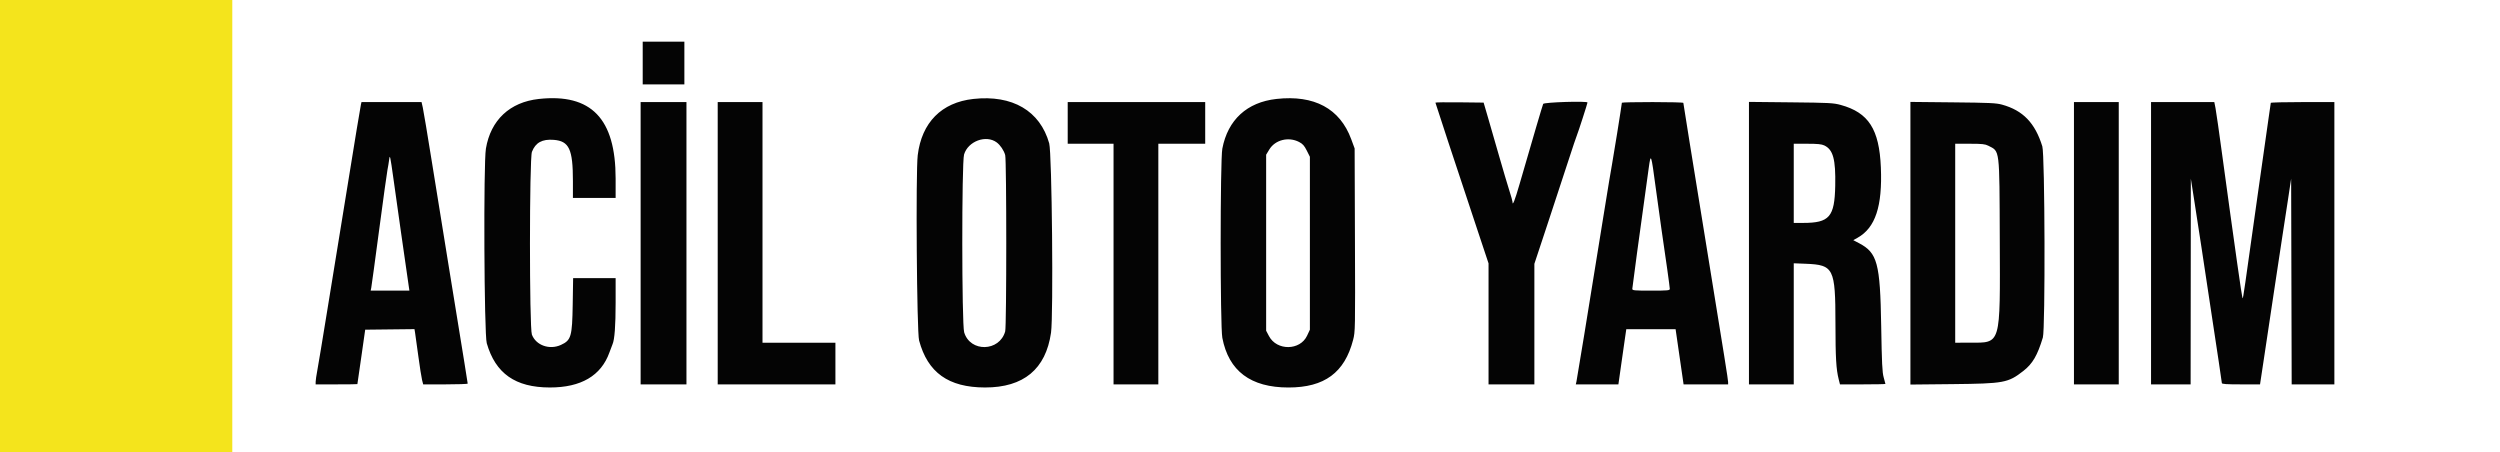 <svg id="svg" version="1.1" xmlns="http://www.w3.org/2000/svg" xmlns:xlink="http://www.w3.org/1999/xlink" width="400" height="72.352" viewBox="0, 0, 400,72.352"><g id="svgg"><path id="path0" d="M0.000 36.167 L 0.000 72.333 18.583 72.333 L 37.167 72.333 37.167 36.167 L 37.167 0.000 18.583 0.000 L 0.000 0.000 0.000 36.167 " stroke="none" fill="#f4e41c" fill-rule="evenodd"></path><path id="path1" d="M102.833 10.083 L 102.833 13.500 106.167 13.500 L 109.500 13.500 109.500 10.083 L 109.500 6.667 106.167 6.667 L 102.833 6.667 102.833 10.083 M86.212 15.834 C 81.572 16.339,78.514 19.208,77.745 23.776 C 77.341 26.174,77.460 53.459,77.881 54.917 C 79.280 59.762,82.453 61.989,87.967 61.997 C 92.961 62.004,96.173 60.119,97.505 56.400 C 97.698 55.859,97.923 55.267,98.004 55.083 C 98.336 54.327,98.500 52.133,98.500 48.426 L 98.500 44.500 95.100 44.500 L 91.700 44.500 91.634 48.708 C 91.553 53.855,91.384 54.436,89.750 55.187 C 87.925 56.025,85.752 55.254,85.103 53.538 C 84.688 52.443,84.694 25.368,85.109 24.295 C 85.682 22.814,86.750 22.228,88.604 22.376 C 91.065 22.574,91.667 23.870,91.667 28.972 L 91.667 31.667 95.083 31.667 L 98.500 31.667 98.500 28.574 C 98.500 18.974,94.591 14.921,86.212 15.834 M155.734 15.831 C 150.644 16.392,147.473 19.600,146.836 24.833 C 146.504 27.563,146.690 53.118,147.053 54.470 C 148.432 59.618,151.754 61.989,157.598 61.997 C 163.781 62.005,167.326 59.064,168.164 53.231 C 168.561 50.465,168.311 24.492,167.872 22.934 C 166.406 17.731,161.982 15.142,155.734 15.831 M204.234 15.831 C 199.524 16.352,196.455 19.168,195.573 23.779 C 195.219 25.624,195.219 52.209,195.573 54.054 C 196.587 59.359,200.104 62.000,206.151 62.000 C 211.912 62.000,215.138 59.626,216.496 54.387 C 216.838 53.069,216.843 52.793,216.792 38.398 L 216.741 23.750 216.194 22.268 C 214.384 17.366,210.287 15.160,204.234 15.831 M57.751 16.708 C 57.703 16.915,57.400 18.696,57.078 20.667 C 54.745 34.978,53.652 41.695,52.416 49.333 C 51.636 54.146,50.891 58.646,50.758 59.333 C 50.626 60.021,50.514 60.790,50.509 61.042 L 50.500 61.500 53.833 61.500 C 55.667 61.500,57.173 61.481,57.181 61.458 C 57.188 61.435,57.473 59.467,57.813 57.083 L 58.431 52.750 62.374 52.705 L 66.317 52.661 66.407 53.205 C 66.457 53.505,66.689 55.175,66.923 56.917 C 67.157 58.658,67.430 60.402,67.529 60.792 L 67.710 61.500 71.272 61.500 C 73.231 61.500,74.833 61.444,74.832 61.375 C 74.831 61.250,74.393 58.541,71.767 42.417 C 70.991 37.650,69.792 30.225,69.102 25.917 C 68.412 21.608,67.758 17.690,67.647 17.208 L 67.447 16.333 62.643 16.333 L 57.840 16.333 57.751 16.708 M102.500 38.917 L 102.500 61.500 106.167 61.500 L 109.833 61.500 109.833 38.917 L 109.833 16.333 106.167 16.333 L 102.500 16.333 102.500 38.917 M114.833 38.917 L 114.833 61.500 124.250 61.500 L 133.667 61.500 133.667 58.167 L 133.667 54.833 127.833 54.833 L 122.000 54.833 122.000 35.583 L 122.000 16.333 118.417 16.333 L 114.833 16.333 114.833 38.917 M170.833 19.667 L 170.833 23.000 174.500 23.000 L 178.167 23.000 178.167 42.250 L 178.167 61.500 181.750 61.500 L 185.333 61.500 185.333 42.250 L 185.333 23.000 189.083 23.000 L 192.833 23.000 192.833 19.667 L 192.833 16.333 181.833 16.333 L 170.833 16.333 170.833 19.667 M229.667 16.423 C 229.667 16.514,232.890 26.282,236.521 37.195 L 238.167 42.140 238.167 51.820 L 238.167 61.500 241.833 61.500 L 245.500 61.500 245.500 51.855 L 245.500 42.211 247.591 35.897 C 248.740 32.424,250.241 27.858,250.925 25.750 C 251.609 23.642,252.239 21.767,252.326 21.583 C 252.474 21.271,254.000 16.547,254.000 16.401 C 254.000 16.136,247.026 16.356,246.909 16.625 C 246.792 16.893,245.309 21.930,243.130 29.458 C 242.365 32.104,241.994 33.036,242.002 32.292 C 242.004 32.177,241.776 31.371,241.496 30.500 C 241.216 29.629,240.471 27.117,239.841 24.917 C 239.211 22.717,238.399 19.904,238.038 18.667 L 237.380 16.417 233.523 16.372 C 231.402 16.347,229.667 16.370,229.667 16.423 M259.500 16.436 C 259.500 16.654,257.988 26.097,257.916 26.333 C 257.873 26.471,257.235 30.333,256.496 34.917 C 254.036 50.189,252.341 60.578,252.234 61.042 L 252.128 61.500 255.536 61.500 L 258.944 61.500 259.398 58.292 C 259.648 56.527,259.932 54.540,260.030 53.875 L 260.207 52.667 264.151 52.667 L 268.095 52.667 268.559 55.875 C 268.814 57.640,269.102 59.627,269.198 60.292 L 269.372 61.500 272.936 61.500 L 276.500 61.500 276.498 61.125 C 276.496 60.759,275.937 57.252,273.077 39.667 C 270.774 25.512,269.336 16.591,269.334 16.458 C 269.334 16.390,267.121 16.333,264.417 16.333 C 261.712 16.333,259.500 16.379,259.500 16.436 M279.833 38.902 L 279.833 61.500 283.417 61.500 L 287.000 61.500 287.000 51.813 L 287.000 42.126 288.958 42.204 C 293.384 42.381,293.664 42.943,293.672 51.661 C 293.677 57.255,293.782 59.070,294.196 60.708 L 294.396 61.500 298.032 61.500 C 300.031 61.500,301.667 61.466,301.667 61.425 C 301.667 61.383,301.542 60.915,301.390 60.383 C 301.160 59.583,301.092 58.155,300.990 52.083 C 300.824 42.091,300.380 40.446,297.438 38.905 L 296.527 38.428 297.222 38.036 C 300.063 36.434,301.197 33.002,300.938 26.787 C 300.683 20.677,298.977 18.018,294.526 16.794 C 293.351 16.471,292.720 16.438,286.542 16.374 L 279.833 16.304 279.833 38.902 M305.667 38.918 L 305.667 61.529 312.375 61.460 C 320.661 61.374,321.287 61.258,323.736 59.351 C 325.215 58.199,325.990 56.870,326.857 54.000 C 327.260 52.664,327.183 24.738,326.772 23.417 C 325.606 19.666,323.682 17.673,320.333 16.744 C 319.394 16.484,318.349 16.435,312.458 16.376 L 305.667 16.307 305.667 38.918 M331.833 38.917 L 331.833 61.500 335.417 61.500 L 339.000 61.500 339.000 38.917 L 339.000 16.333 335.417 16.333 L 331.833 16.333 331.833 38.917 M344.167 38.917 L 344.167 61.500 347.333 61.500 L 350.500 61.500 350.517 45.042 L 350.534 28.583 351.081 32.083 C 351.777 36.528,352.595 41.897,353.671 49.083 C 354.138 52.200,354.739 56.175,355.007 57.917 C 355.275 59.658,355.495 61.177,355.497 61.292 C 355.499 61.451,356.223 61.500,358.552 61.500 L 361.605 61.500 362.216 57.458 C 362.552 55.235,363.276 50.417,363.824 46.750 C 364.372 43.083,364.973 39.108,365.161 37.917 C 365.349 36.725,365.745 34.137,366.043 32.167 L 366.583 28.583 366.626 45.042 L 366.668 61.500 370.084 61.500 L 373.500 61.500 373.500 38.917 L 373.500 16.333 368.417 16.333 C 365.621 16.333,363.331 16.390,363.327 16.458 C 363.324 16.527,363.174 17.558,362.995 18.750 C 362.816 19.942,362.059 25.267,361.314 30.583 C 359.055 46.709,358.920 47.638,358.828 47.729 C 358.779 47.778,358.384 45.252,357.951 42.117 C 357.519 38.982,357.013 35.367,356.827 34.083 C 356.642 32.800,356.081 28.712,355.582 25.000 C 355.082 21.287,354.586 17.819,354.480 17.292 L 354.288 16.333 349.227 16.333 L 344.167 16.333 344.167 38.917 M159.469 22.783 C 160.055 23.217,160.622 24.062,160.831 24.814 C 161.059 25.635,161.059 52.198,160.831 53.020 C 159.923 56.289,155.224 56.396,154.266 53.169 C 153.877 51.860,153.862 26.024,154.250 24.720 C 154.881 22.593,157.768 21.522,159.469 22.783 M207.849 22.714 C 208.434 23.017,208.685 23.296,209.083 24.089 L 209.583 25.083 209.583 38.917 L 209.583 52.750 209.131 53.715 C 208.009 56.109,204.286 56.145,203.036 53.774 L 202.583 52.917 202.583 38.833 L 202.583 24.750 203.089 23.917 C 204.024 22.376,206.156 21.837,207.849 22.714 M291.886 23.269 C 293.305 23.946,293.722 25.486,293.637 29.727 C 293.537 34.708,292.707 35.667,288.492 35.667 L 287.000 35.667 287.000 29.333 L 287.000 23.000 289.161 23.000 C 290.806 23.000,291.457 23.064,291.886 23.269 M318.132 23.316 C 319.993 24.266,319.909 23.578,319.964 38.305 C 320.028 55.454,320.214 54.822,315.125 54.830 L 312.833 54.833 312.833 38.917 L 312.833 23.000 315.173 23.000 C 317.141 23.000,317.612 23.050,318.132 23.316 M64.171 37.250 C 64.783 41.556,65.119 43.894,65.412 45.875 L 65.504 46.500 62.405 46.500 L 59.307 46.500 59.401 46.042 C 59.453 45.790,60.023 41.608,60.668 36.750 C 61.313 31.892,61.910 27.579,61.996 27.167 C 62.081 26.754,62.205 26.004,62.270 25.500 C 62.379 24.664,62.437 24.927,62.937 28.500 C 63.238 30.654,63.793 34.592,64.171 37.250 M264.910 30.000 C 265.234 32.429,265.650 35.429,265.833 36.667 C 266.504 41.181,267.167 45.924,267.167 46.208 C 267.167 46.475,266.913 46.500,264.167 46.500 C 261.420 46.500,261.167 46.475,261.169 46.208 C 261.170 45.970,262.317 37.533,263.801 26.850 C 264.137 24.426,264.182 24.554,264.910 30.000 " stroke="none" fill="#040404" fill-rule="evenodd"></path><path id="path2" d="" stroke="none" fill="#bce810" fill-rule="evenodd"></path><path id="path3" d="" stroke="none" fill="#407810" fill-rule="evenodd"></path><path id="path4" d="" stroke="none" fill="#440410" fill-rule="evenodd"></path></g></svg>